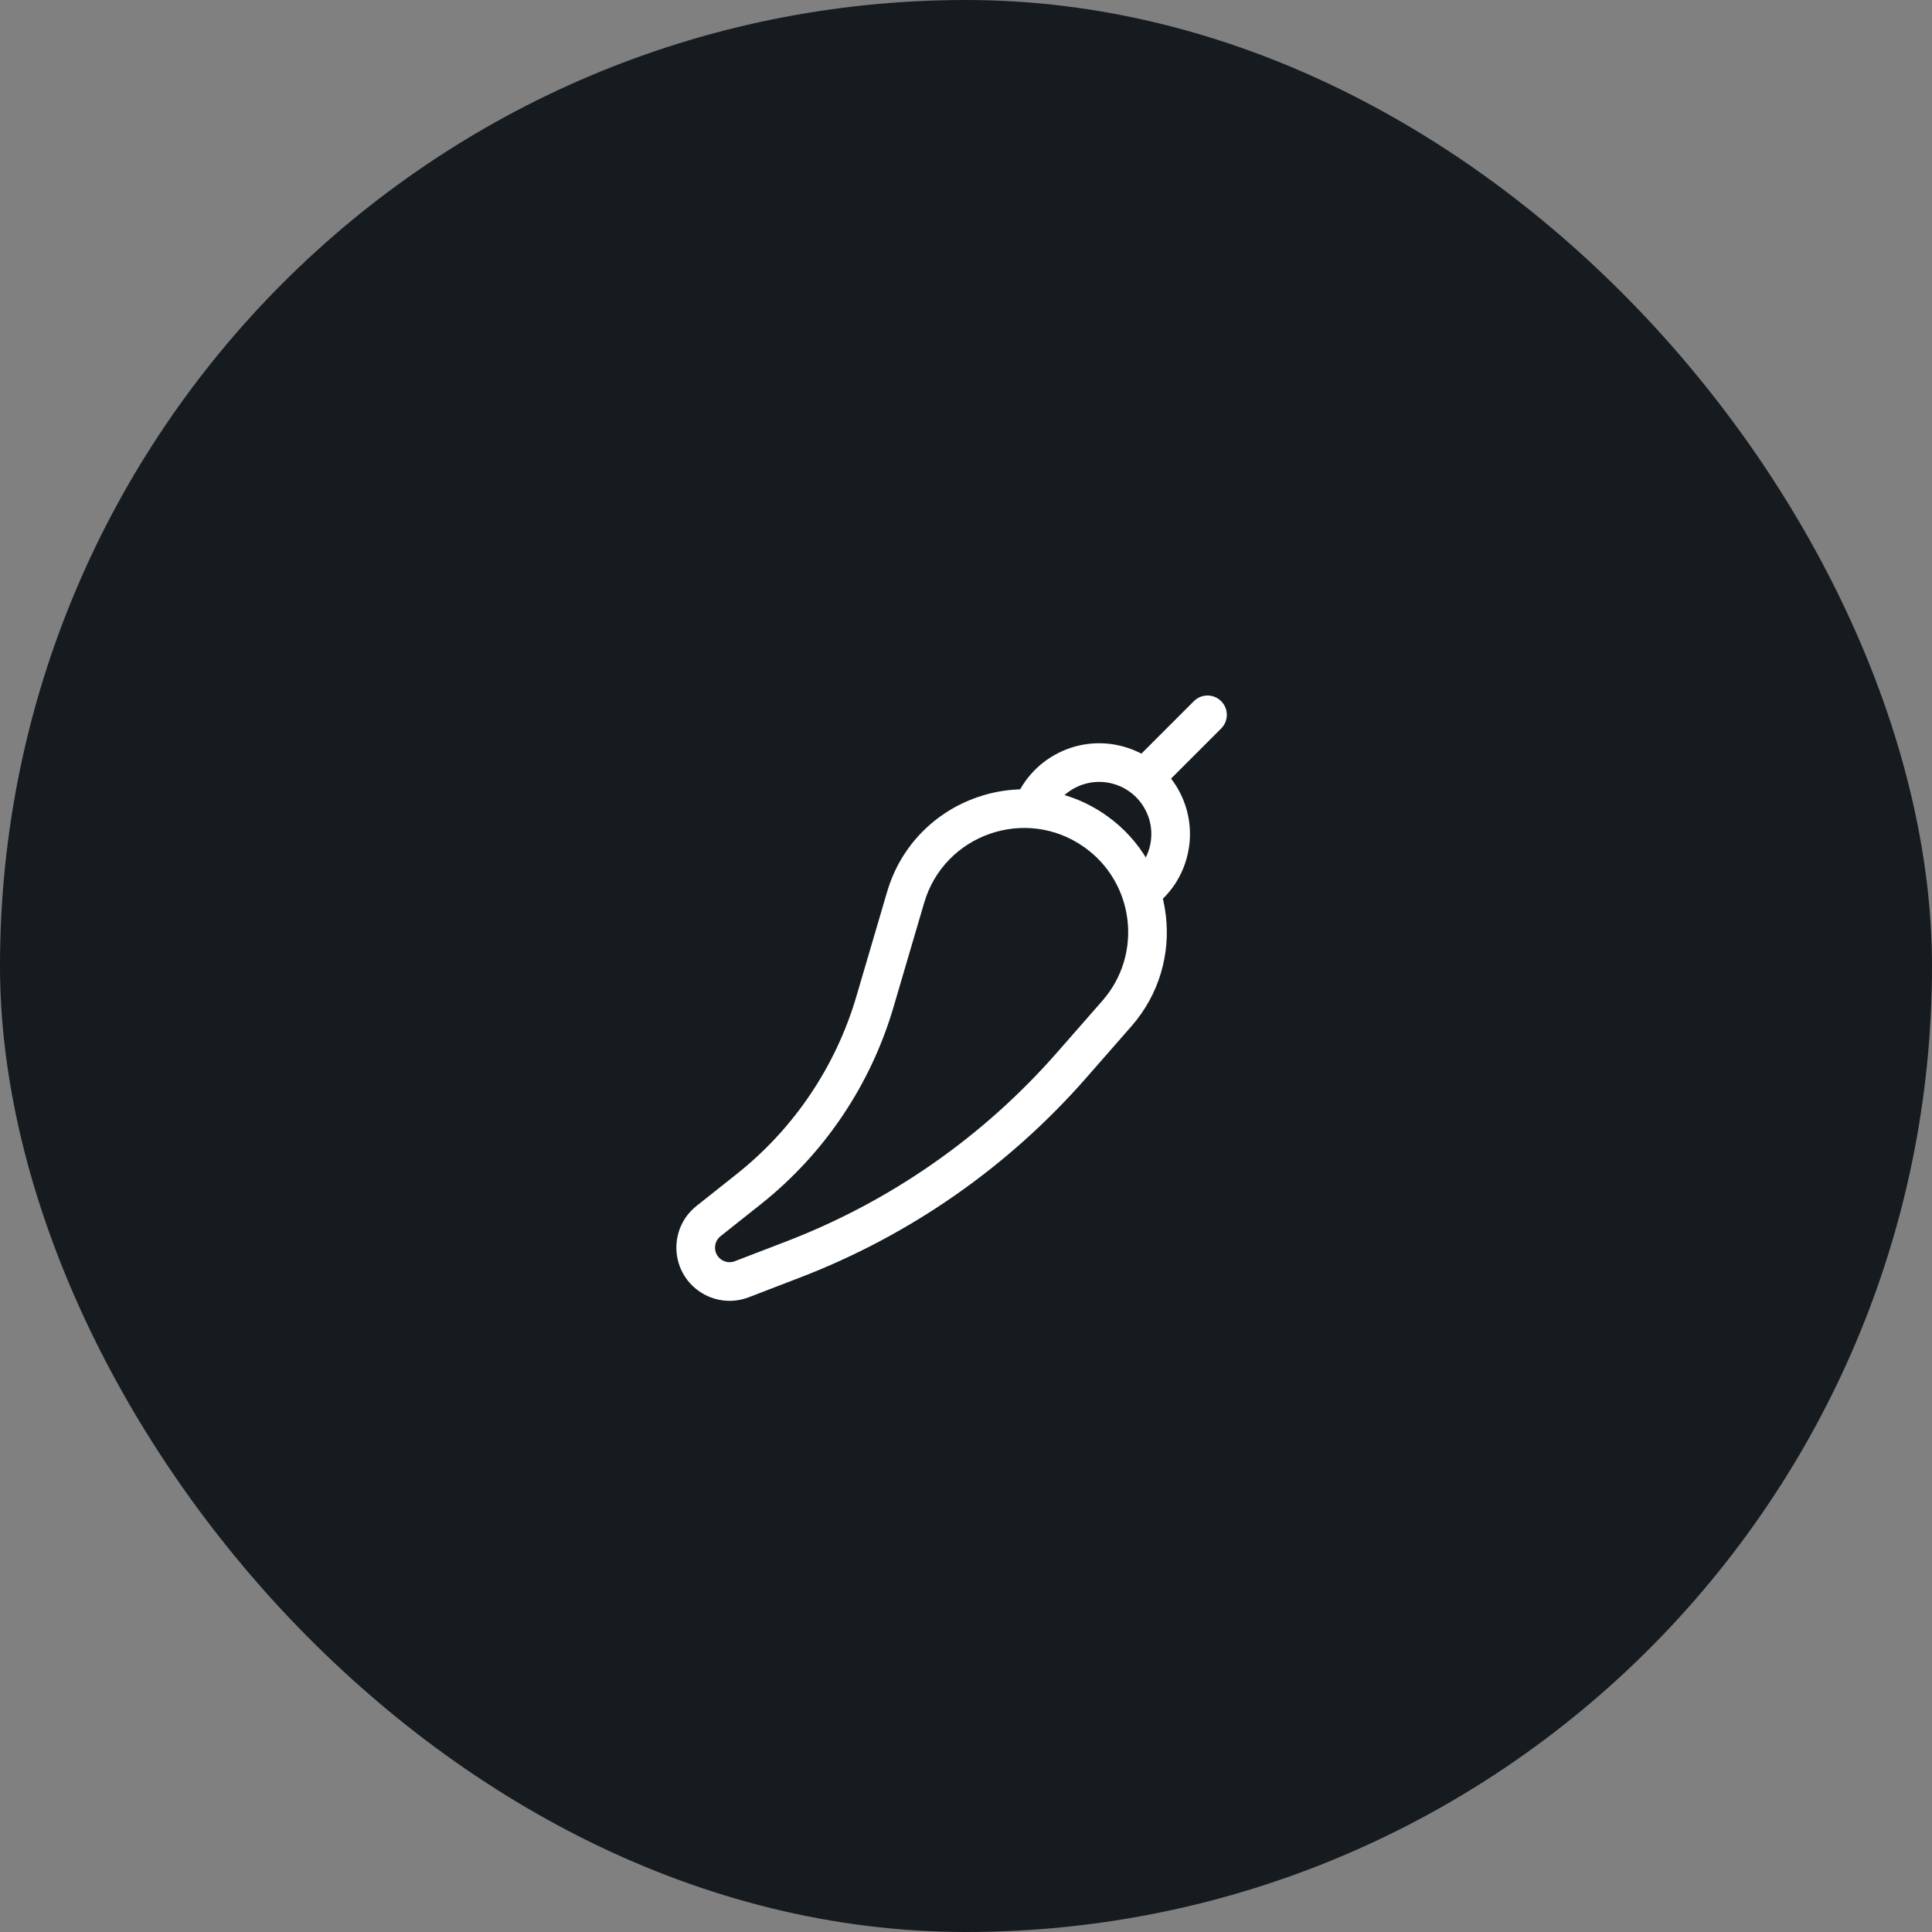 <svg width="100" height="100" viewBox="0 0 100 100" fill="none" xmlns="http://www.w3.org/2000/svg">
<rect x="0" y="0" width="100" height="100" fill="#808080" stroke="none"/>
<rect width="100" height="100" rx="50" fill="#161B20"/>
<path d="M46.876 46.445L45.916 46.163L45.916 46.163L46.876 46.445ZM56.696 43.031L56.118 43.847L56.118 43.847L56.696 43.031ZM57.812 52.457L58.564 53.116L58.564 53.116L57.812 52.457ZM55.464 55.137L56.217 55.796L56.217 55.796L55.464 55.137ZM41.062 65.188L41.42 66.121L41.42 66.121L41.062 65.188ZM38.393 66.214L38.034 65.28L38.034 65.28L38.393 66.214ZM36.751 66.008L36.173 66.825L36.173 66.825L36.751 66.008ZM36.673 63.203L37.295 63.986L37.295 63.986L36.673 63.203ZM38.757 61.548L38.135 60.765L38.135 60.765L38.757 61.548ZM45.287 51.852L46.246 52.134L46.246 52.134L45.287 51.852ZM47.835 46.727C48.877 43.181 53.1 41.712 56.118 43.847L57.273 42.215C53.135 39.287 47.346 41.3 45.916 46.163L47.835 46.727ZM56.118 43.847C58.728 45.694 59.166 49.393 57.06 51.798L58.564 53.116C61.452 49.818 60.852 44.746 57.273 42.215L56.118 43.847ZM57.06 51.798L54.712 54.478L56.217 55.796L58.564 53.116L57.06 51.798ZM54.712 54.478C50.904 58.825 46.096 62.181 40.703 64.254L41.42 66.121C47.117 63.931 52.195 60.387 56.217 55.796L54.712 54.478ZM40.703 64.254L38.034 65.28L38.752 67.147L41.42 66.121L40.703 64.254ZM38.034 65.28C37.799 65.371 37.534 65.338 37.328 65.192L36.173 66.825C36.925 67.357 37.892 67.478 38.752 67.147L38.034 65.28ZM37.328 65.192C36.918 64.902 36.901 64.299 37.295 63.986L36.051 62.42C34.613 63.562 34.674 65.764 36.173 66.825L37.328 65.192ZM37.295 63.986L39.379 62.331L38.135 60.765L36.051 62.42L37.295 63.986ZM39.379 62.331C42.664 59.721 45.063 56.16 46.246 52.134L44.327 51.57C43.26 55.2 41.098 58.412 38.135 60.765L39.379 62.331ZM46.246 52.134L47.835 46.727L45.916 46.163L44.327 51.57L46.246 52.134Z" fill="white"/>
<path d="M58.051 39.657L57.738 40.607L57.738 40.607L58.051 39.657ZM60.407 44.327L59.457 44.014L59.457 44.014L60.407 44.327ZM54.331 42.326C54.797 40.91 56.323 40.141 57.738 40.607L58.364 38.708C55.9 37.895 53.243 39.235 52.431 41.7L54.331 42.326ZM57.738 40.607C59.154 41.073 59.923 42.599 59.457 44.014L61.356 44.64C62.168 42.175 60.829 39.519 58.364 38.708L57.738 40.607ZM59.457 44.014C59.286 44.531 58.977 44.96 58.583 45.275L59.832 46.837C60.52 46.287 61.061 45.537 61.356 44.64L59.457 44.014Z" fill="white"/>
<path d="M63.207 37.707C63.598 37.317 63.598 36.683 63.207 36.293C62.817 35.902 62.183 35.902 61.793 36.293L63.207 37.707ZM58.793 39.293C58.402 39.683 58.402 40.317 58.793 40.707C59.183 41.098 59.817 41.098 60.207 40.707L58.793 39.293ZM61.793 36.293L58.793 39.293L60.207 40.707L63.207 37.707L61.793 36.293Z" fill="white"/>
</svg>
